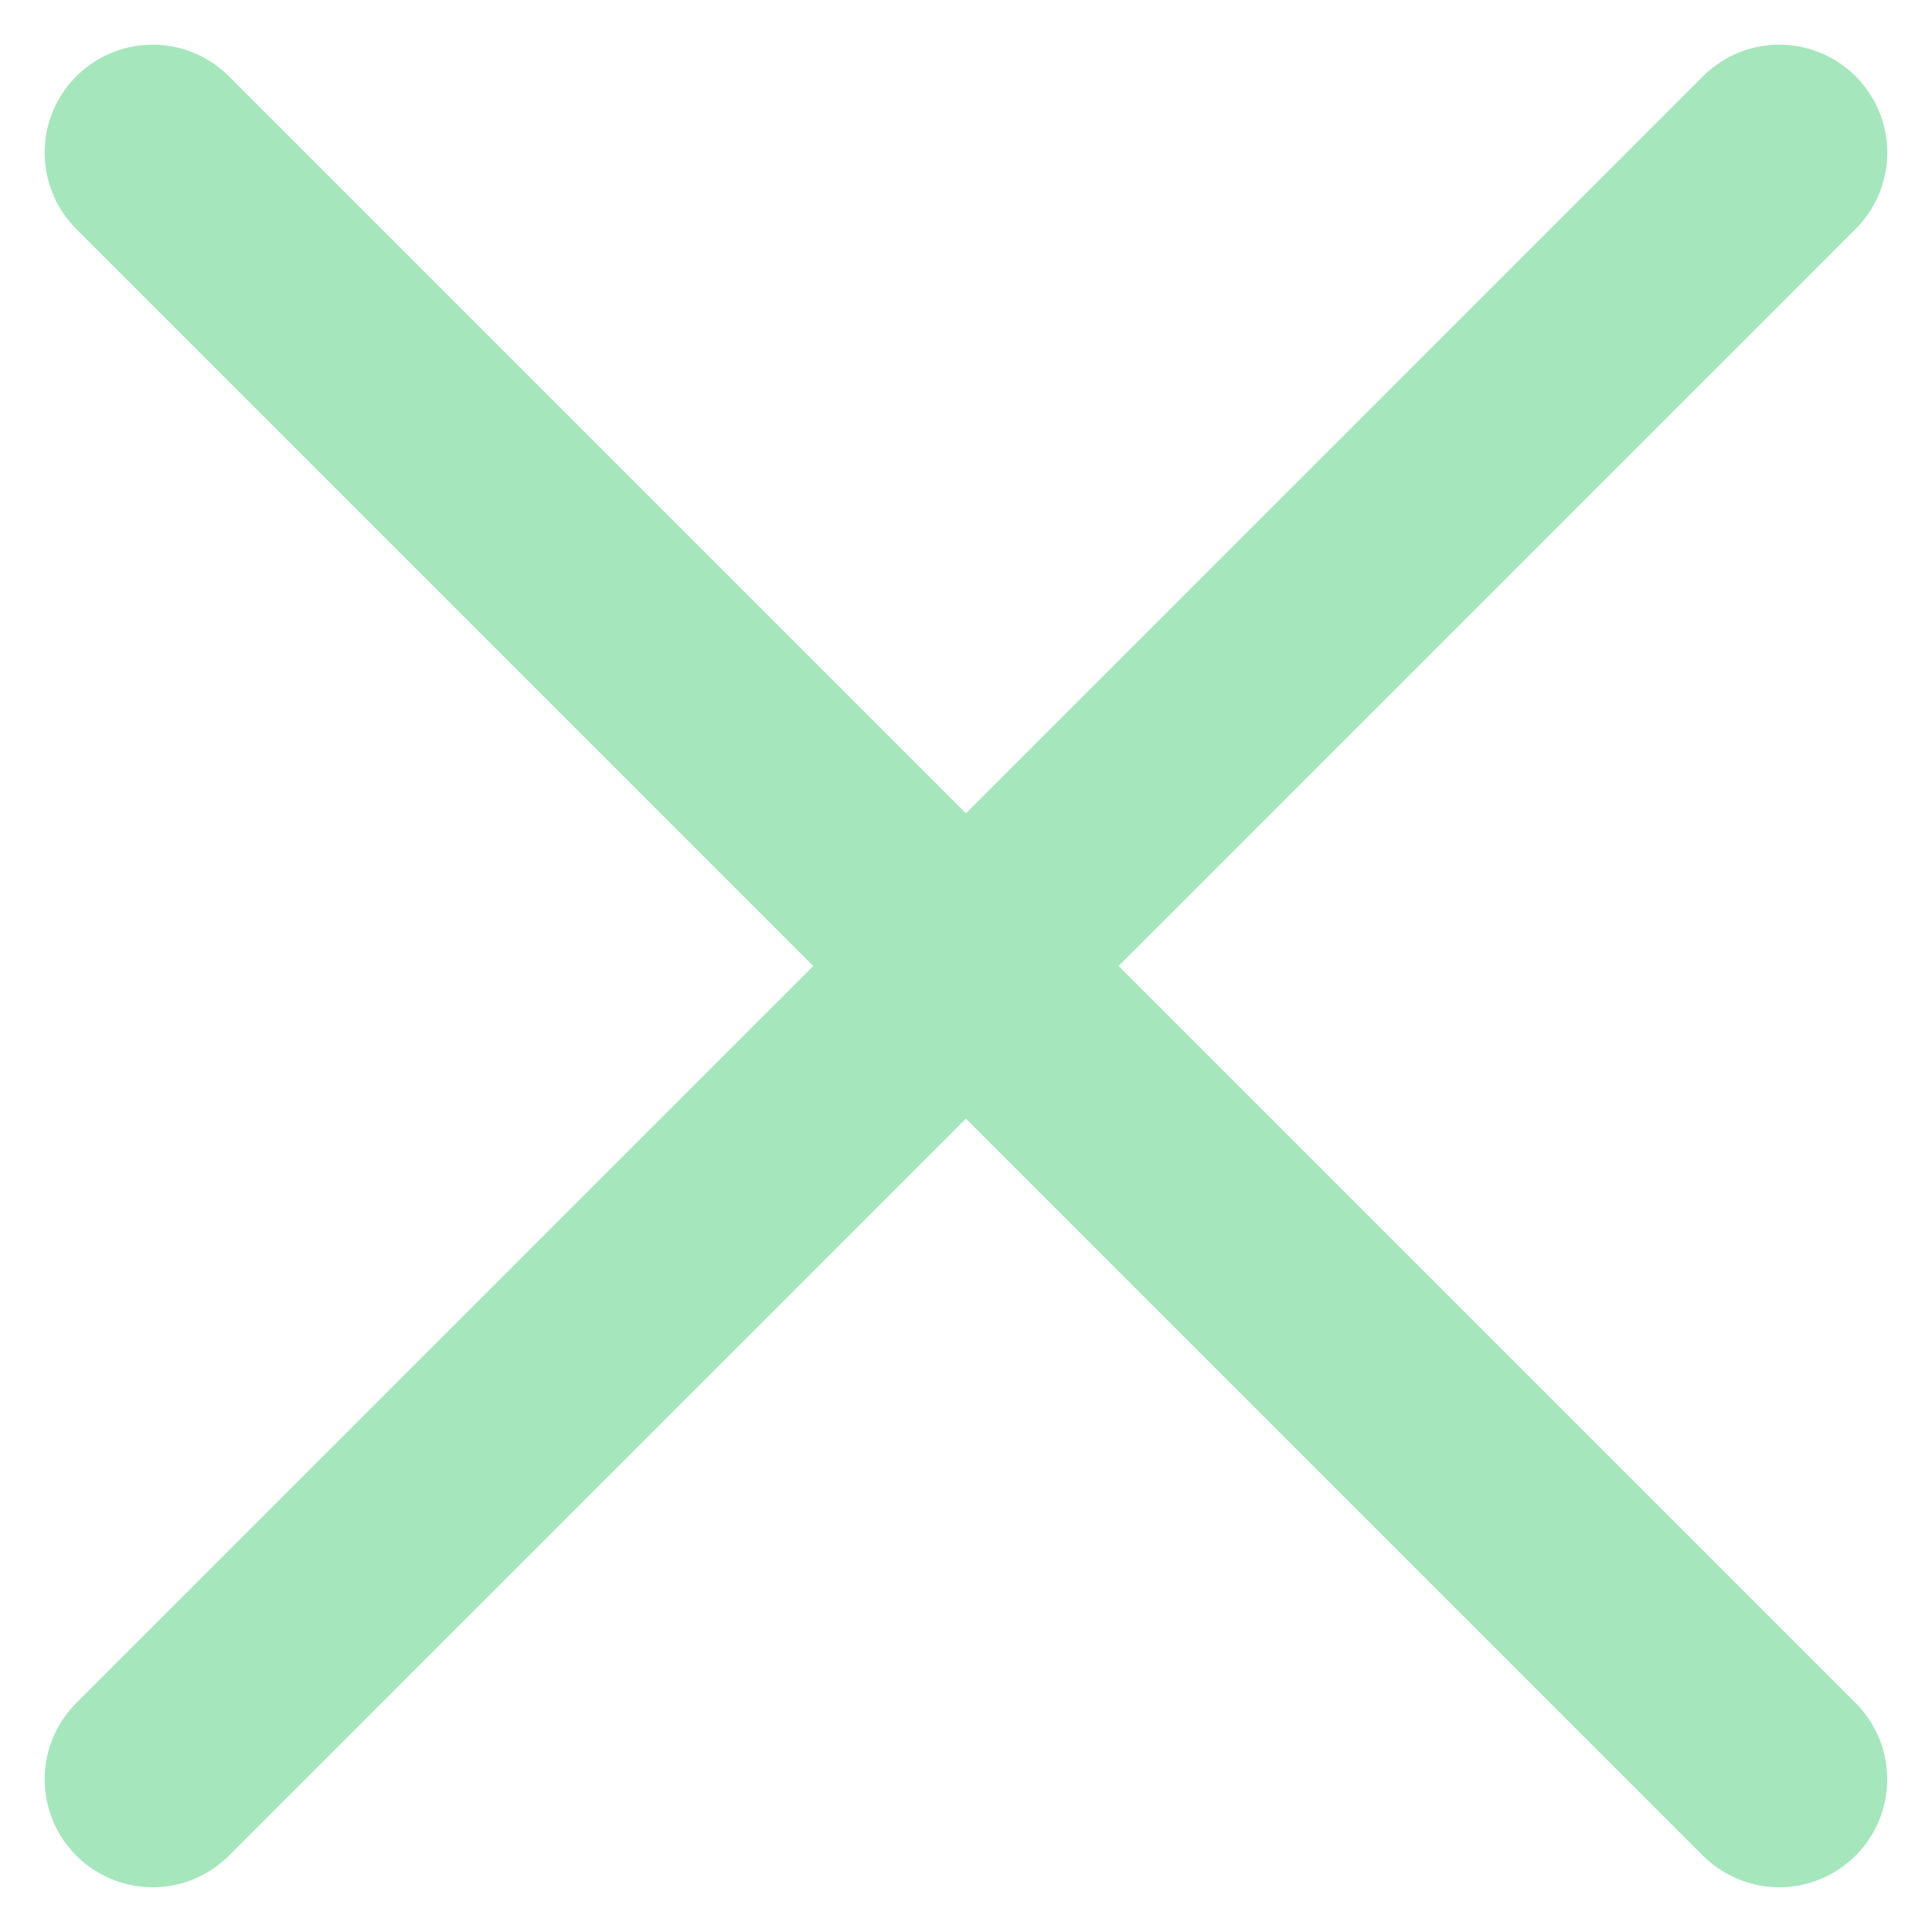 <svg xmlns="http://www.w3.org/2000/svg" width="26.846" height="26.846" viewBox="0 0 26.846 26.846">
    <g data-name="Group 69">
        <path data-name="Line 20" transform="rotate(45 -1.5 3.62)" style="fill:none;stroke:#a6e6bd;stroke-linecap:round;stroke-width:3px" d="M0 0h31.966"/>
        <path data-name="Line 21" transform="rotate(-45 30.905 9.802)" style="fill:none;stroke:#a6e6bd;stroke-linecap:round;stroke-width:3px" d="M0 0h31.966"/>
    </g>
</svg>
